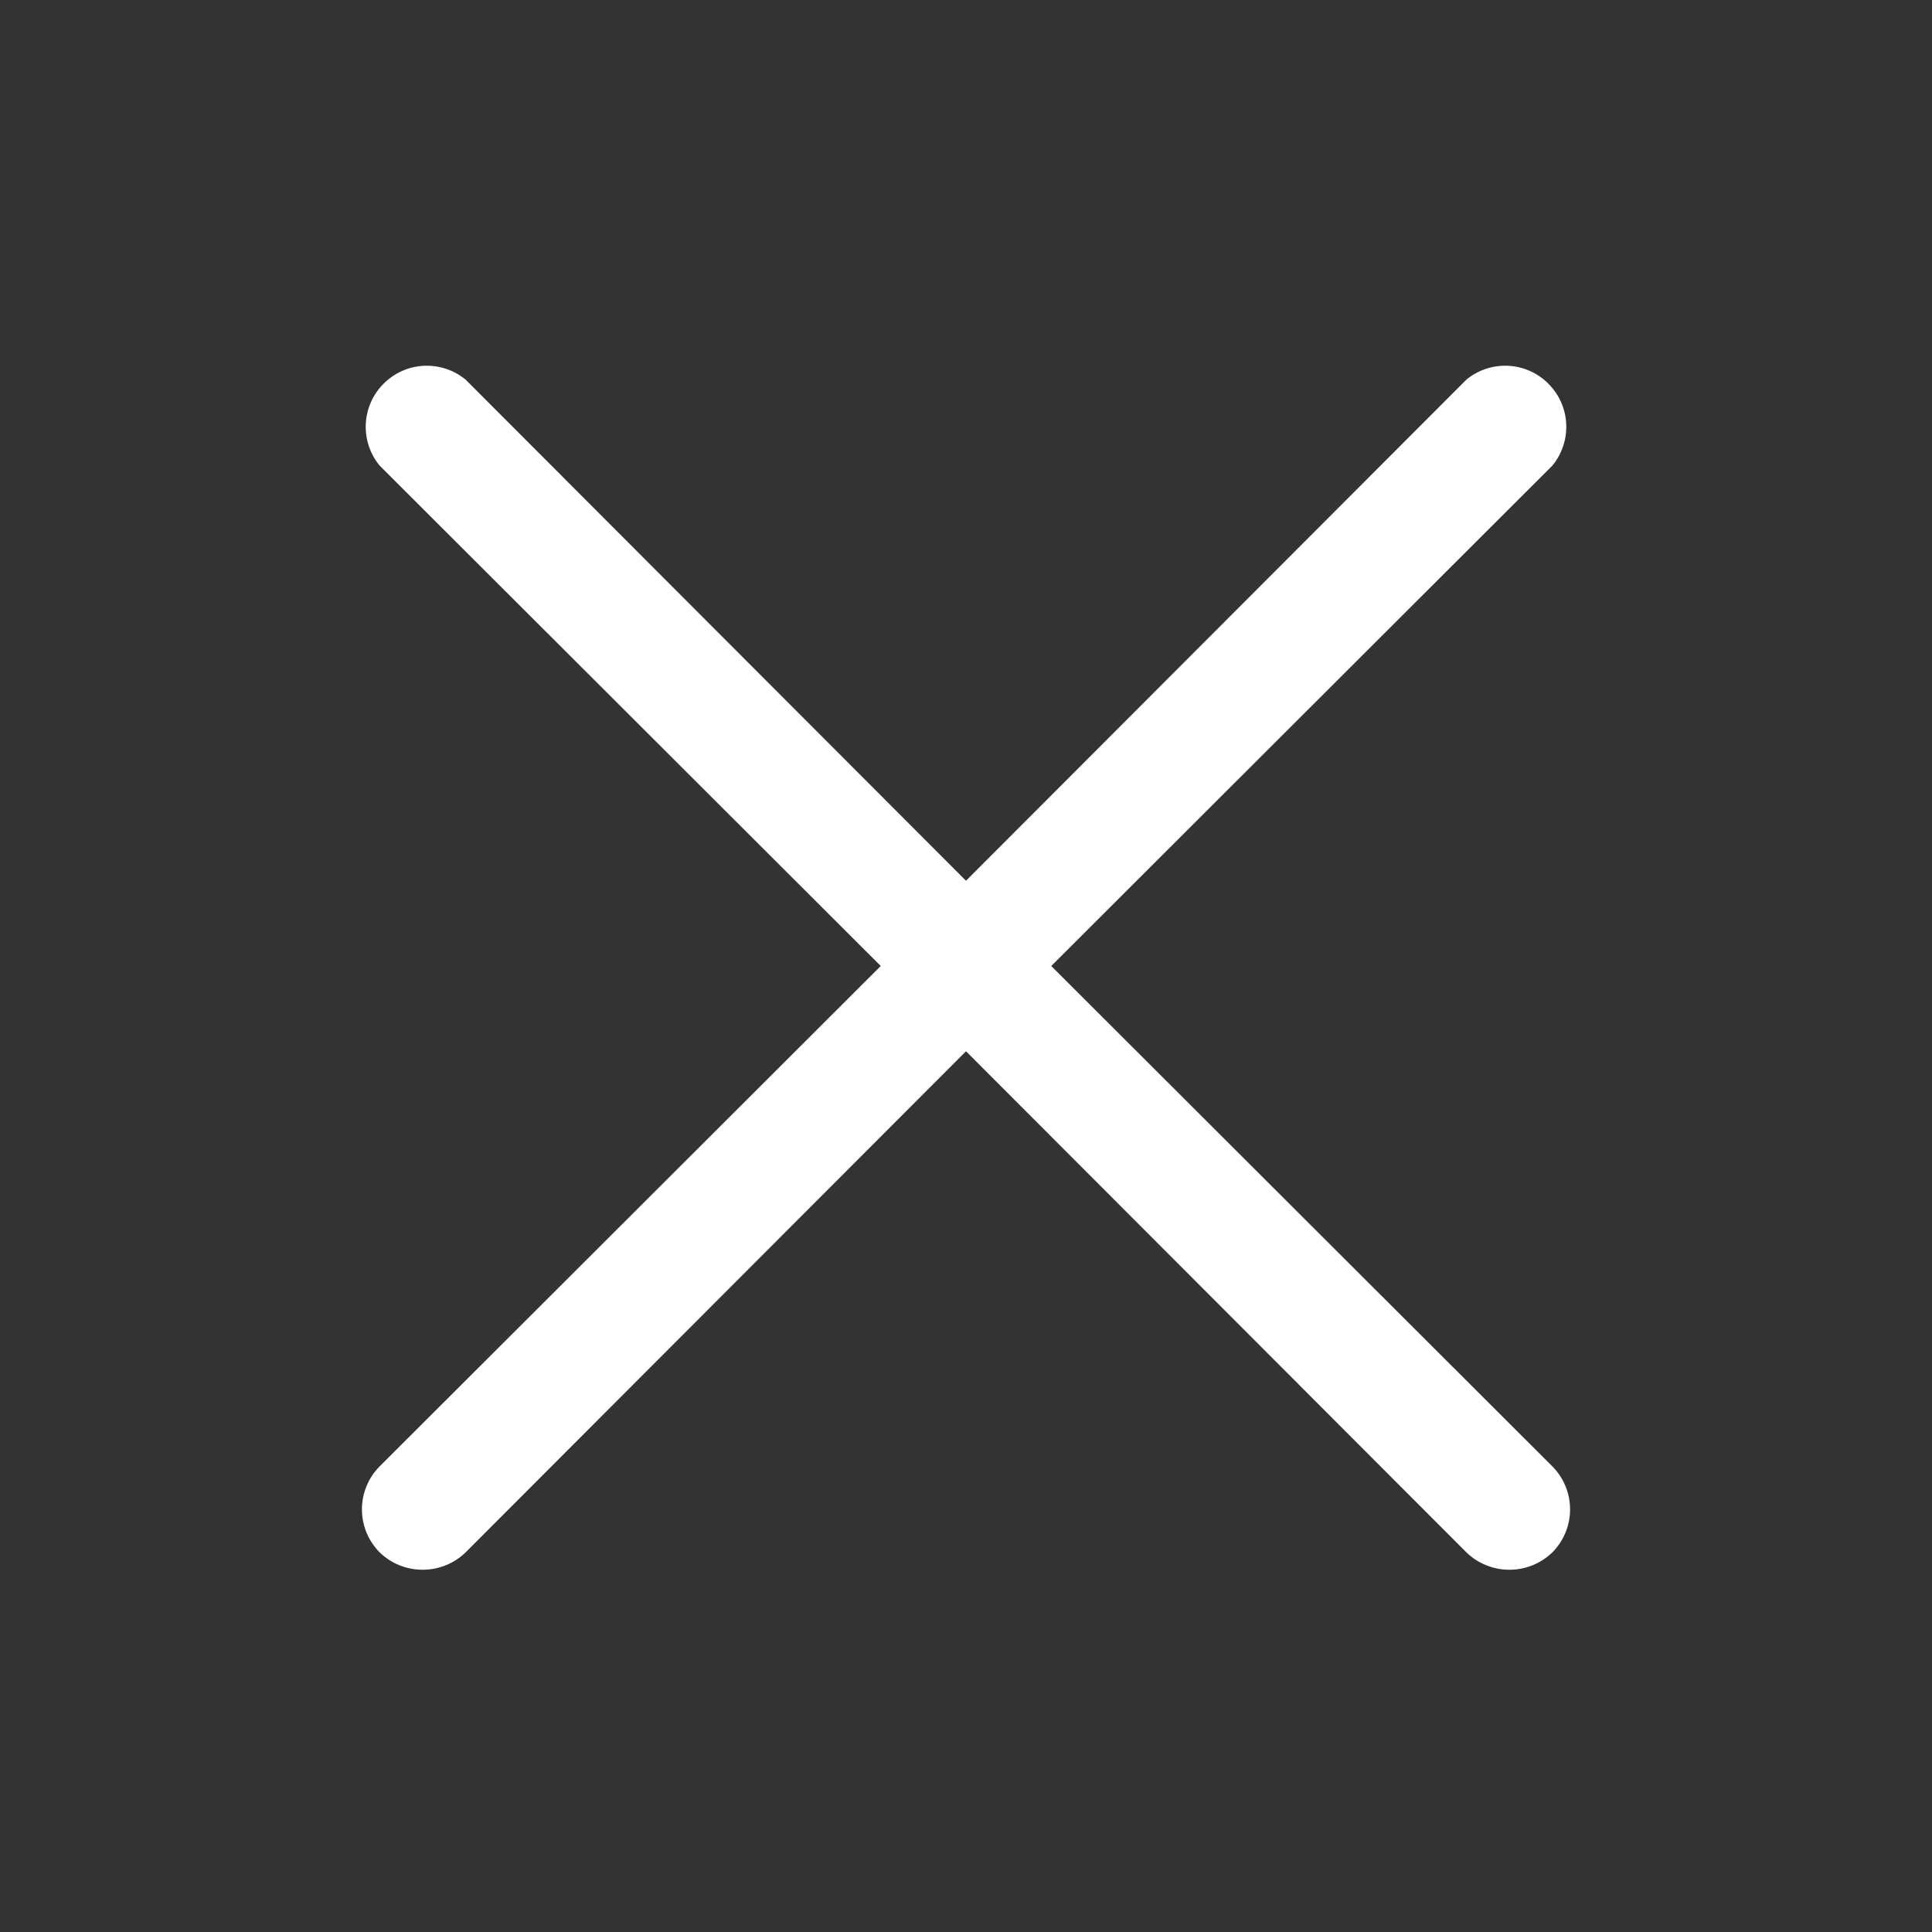 <?xml version="1.0" encoding="UTF-8"?> <svg xmlns="http://www.w3.org/2000/svg" width="24" height="24" viewBox="0 0 24 24" fill="none"><rect x="0" y="0" width="24" height="24" fill="#333333" stroke="none"/><path d="M13.059 12L19.284 5.784C19.404 5.639 19.465 5.454 19.456 5.265C19.447 5.077 19.368 4.899 19.234 4.766C19.101 4.632 18.923 4.553 18.735 4.544C18.546 4.535 18.361 4.596 18.216 4.716L12 10.941L5.784 4.716C5.639 4.596 5.454 4.535 5.265 4.544C5.077 4.553 4.899 4.632 4.766 4.766C4.632 4.899 4.553 5.077 4.544 5.265C4.535 5.454 4.596 5.639 4.716 5.784L10.941 12L4.716 18.216C4.575 18.358 4.496 18.55 4.496 18.75C4.496 18.95 4.575 19.142 4.716 19.284C4.859 19.423 5.051 19.5 5.25 19.5C5.449 19.5 5.641 19.423 5.784 19.284L12 13.059L18.216 19.284C18.359 19.423 18.551 19.5 18.75 19.5C18.95 19.5 19.141 19.423 19.284 19.284C19.425 19.142 19.504 18.95 19.504 18.75C19.504 18.55 19.425 18.358 19.284 18.216L13.059 12Z" fill="white"></path></svg> 